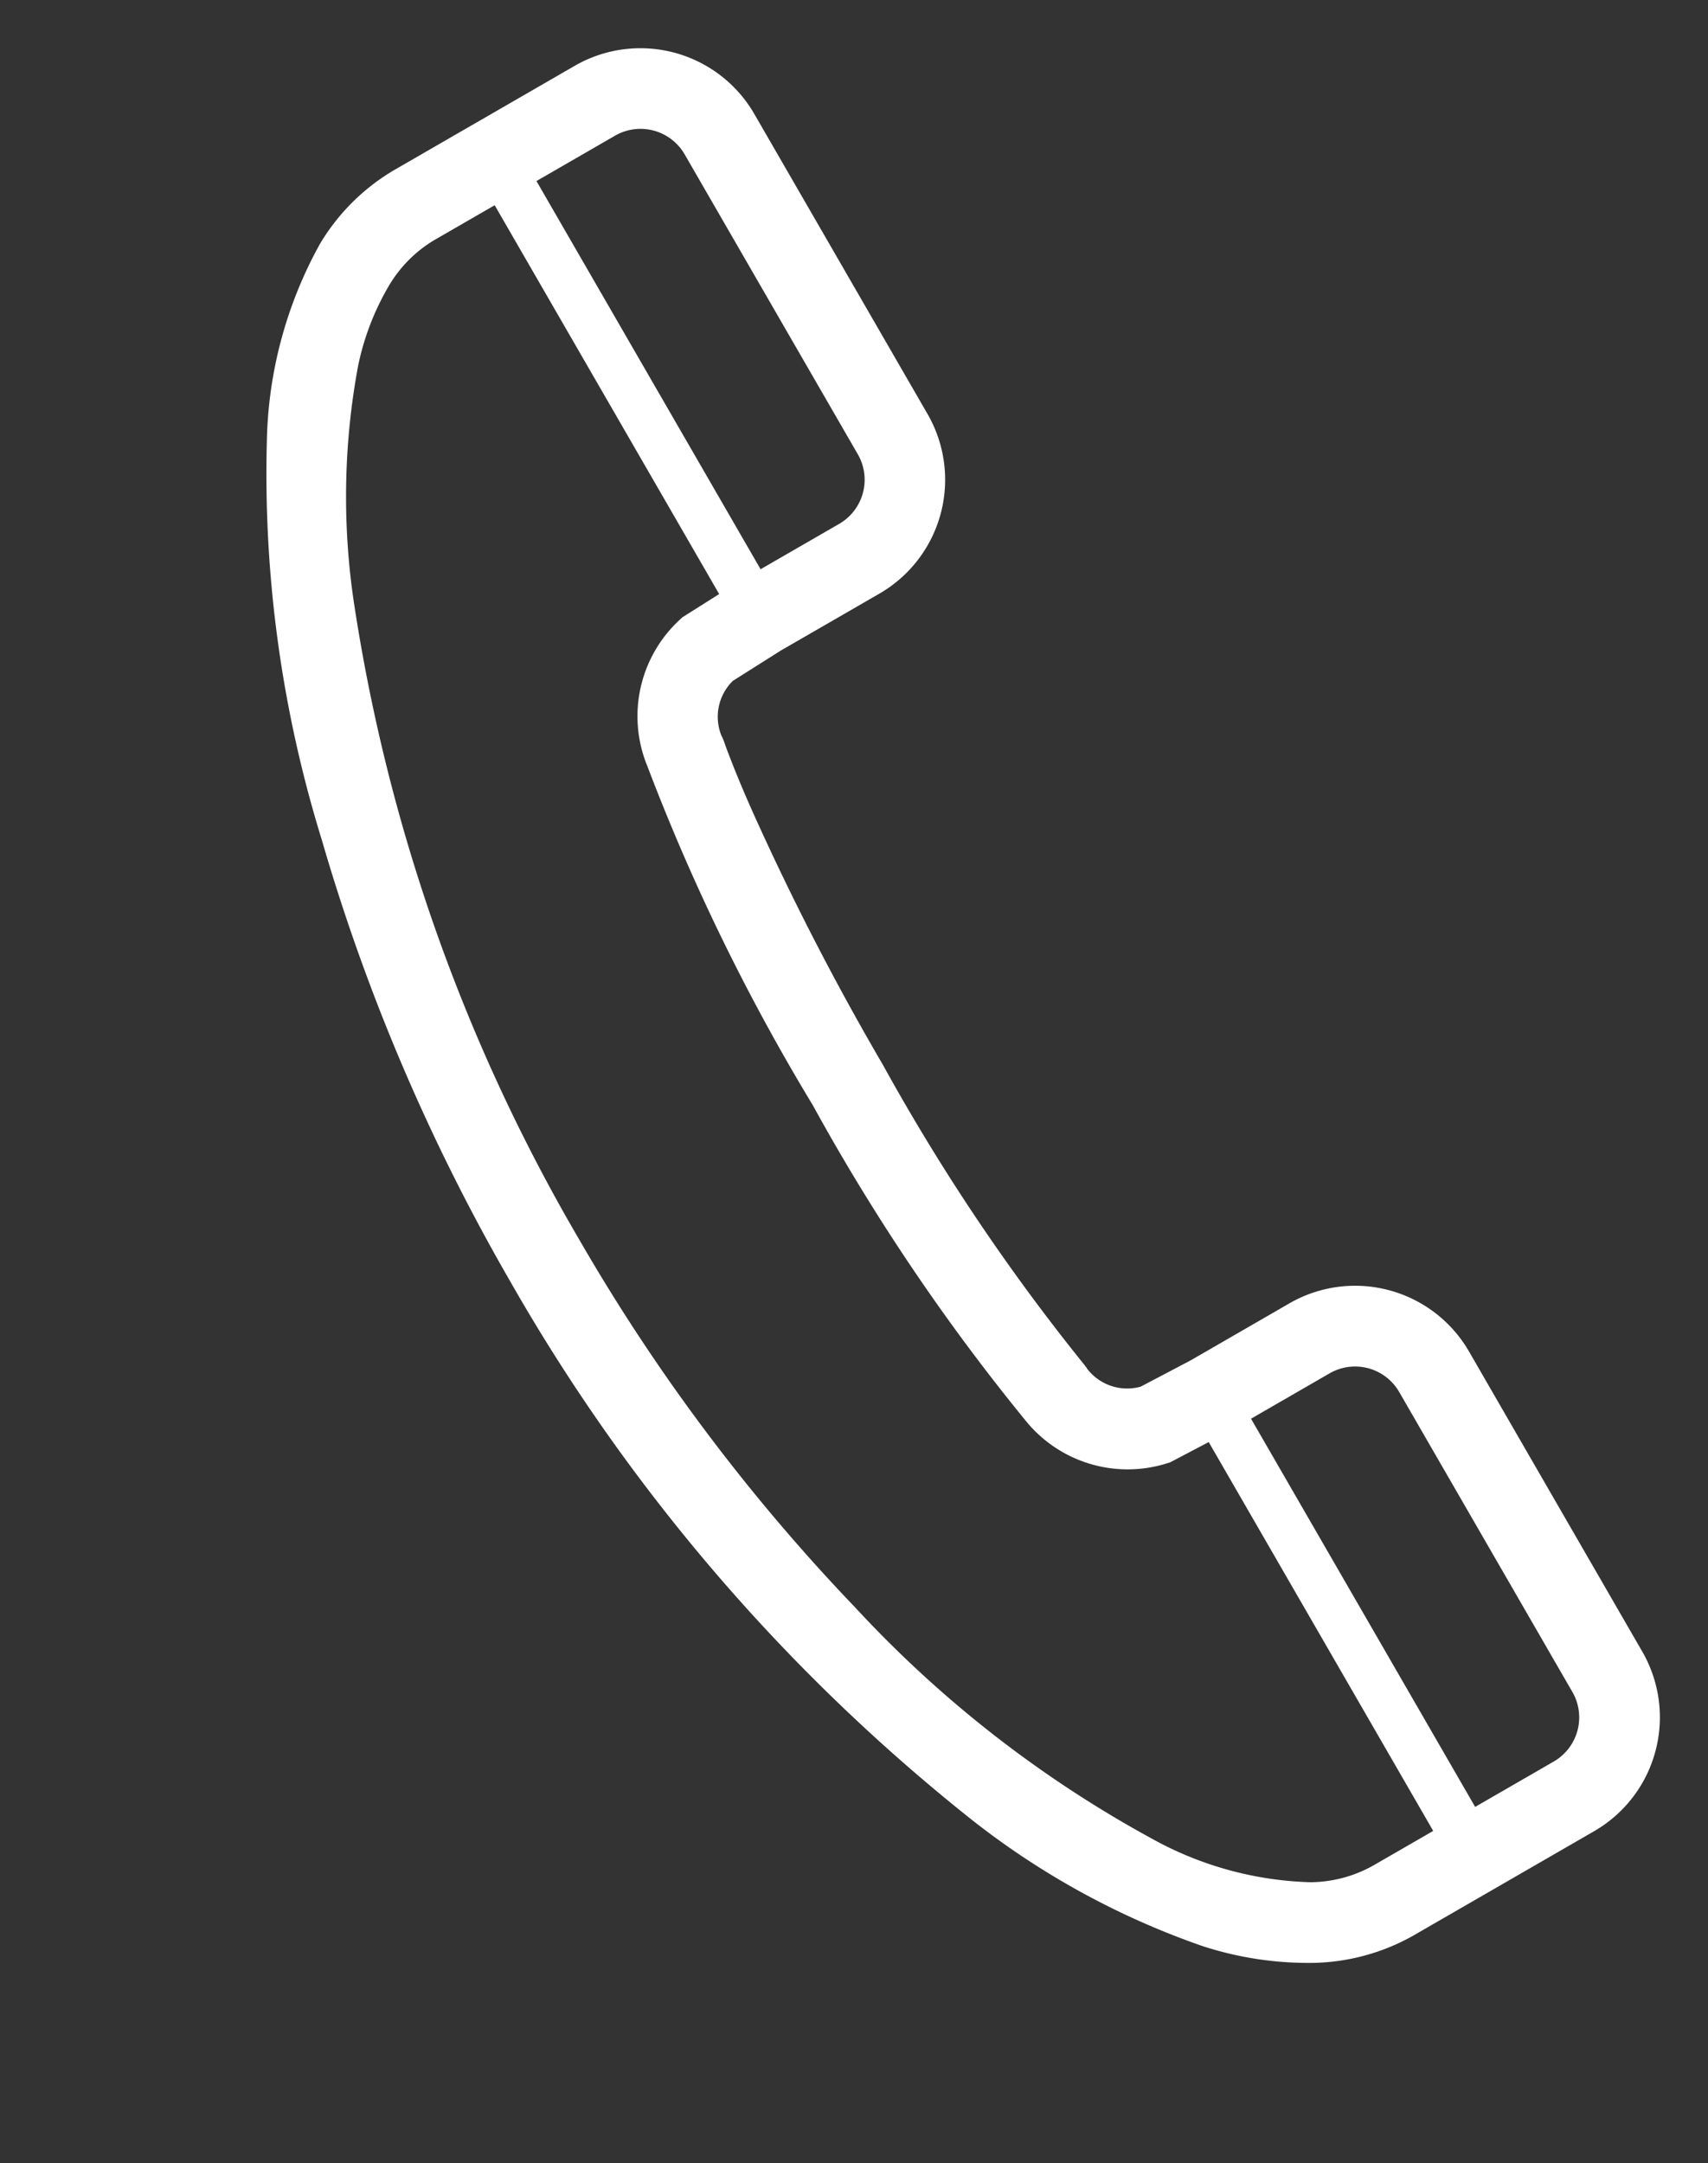 <svg xmlns="http://www.w3.org/2000/svg" width="36.865" height="46.687" viewBox="0 0 36.865 46.687">
  <rect x="0" y="0" width="36.865" height="46.687" fill="#333333" stroke="none"/>
  <g id="公衆電話の線画アイコン" transform="translate(-135.217 86.65) rotate(-30)">
    <path id="パス_185" data-name="パス 185" d="M165.89,14.64c.024-.161.045-.28.059-.356l.016-.084,0-.022.006-.032,0-.033a1.085,1.085,0,0,1,.807-.91L168,13.154h2.458a2.839,2.839,0,0,0,2.838-2.839V2.838A2.838,2.838,0,0,0,170.461,0H165.95a4.56,4.56,0,0,0-2.17.576,9.14,9.14,0,0,0-3.125,3.115,26.72,26.72,0,0,0-3.275,8.038A43.036,43.036,0,0,0,156.135,22a40.339,40.339,0,0,0,2.746,14.889,17.111,17.111,0,0,0,3.016,5.027,7.375,7.375,0,0,0,1.884,1.509,4.56,4.56,0,0,0,2.17.575h4.511a2.838,2.838,0,0,0,2.838-2.838V33.684a2.839,2.839,0,0,0-2.838-2.839H168l-1.217-.048a1.087,1.087,0,0,1-.807-.91l0-.033-.007-.033,0-.021a44.607,44.607,0,0,1-.531-7.8,57.753,57.753,0,0,1,.272-5.9C165.773,15.448,165.84,14.96,165.89,14.64Zm5.668,26.522a1.1,1.1,0,0,1-1.1,1.1H168.5V32.587h1.958a1.1,1.1,0,0,1,1.1,1.1Zm0-30.846a1.1,1.1,0,0,1-1.1,1.1H168.5V1.741h1.958a1.1,1.1,0,0,1,1.1,1.1Zm-7.292,3.512h0A44.971,44.971,0,0,0,163.692,22a44.949,44.949,0,0,0,.571,8.172h0a2.832,2.832,0,0,0,2.179,2.341l.078.017.937.037v9.691H165.95a2.815,2.815,0,0,1-1.344-.367,7.477,7.477,0,0,1-2.5-2.539,25.041,25.041,0,0,1-3.04-7.5A41.335,41.335,0,0,1,157.876,22a38.67,38.67,0,0,1,2.613-14.222,15.462,15.462,0,0,1,2.686-4.511,5.664,5.664,0,0,1,1.431-1.158,2.815,2.815,0,0,1,1.344-.367h1.508v9.691l-.937.037-.078.018A2.831,2.831,0,0,0,164.265,13.828Z" transform="translate(0 0)" fill="#fff"/>
  </g>
</svg>

